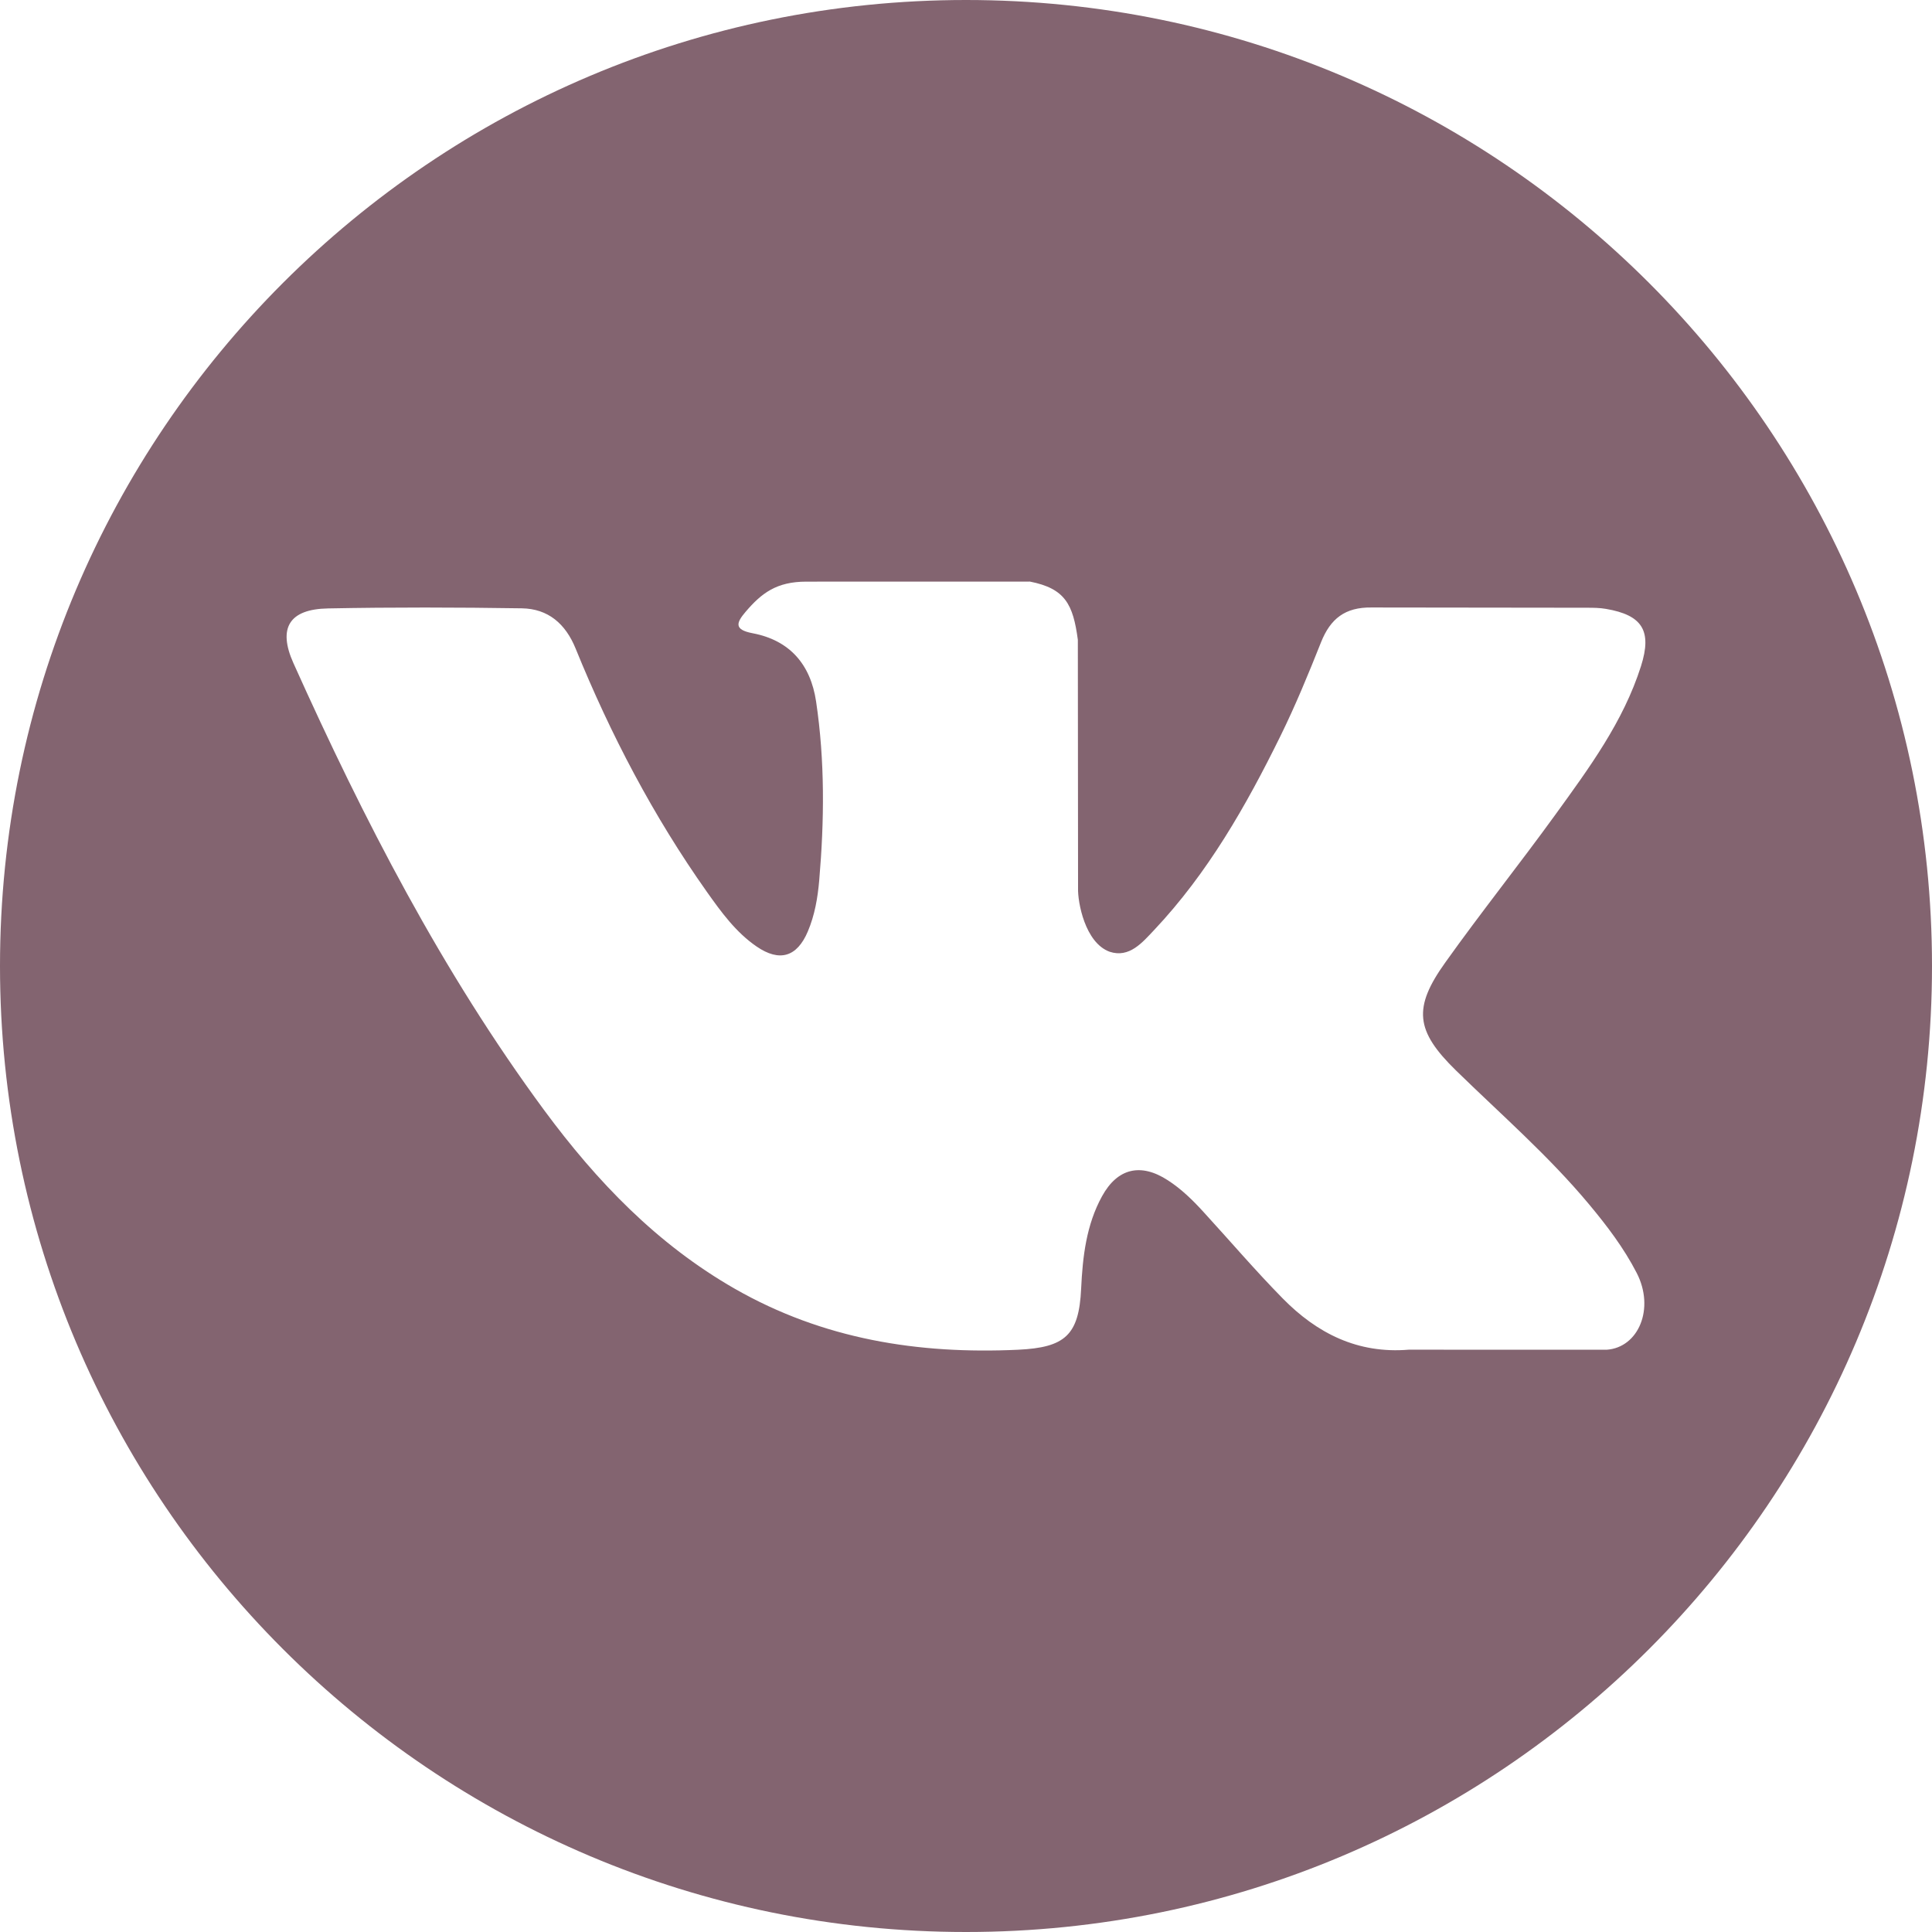 <?xml version="1.0" encoding="UTF-8"?> <svg xmlns="http://www.w3.org/2000/svg" width="37" height="37" viewBox="0 0 37 37" fill="none"> <path d="M18.5 0C8.283 0 0 8.283 0 18.5C0 28.717 8.283 37 18.5 37C28.717 37 37 28.717 37 18.5C37 8.283 28.717 0 18.5 0ZM27.884 20.501C28.746 21.343 29.659 22.136 30.433 23.065C30.776 23.476 31.099 23.901 31.345 24.379C31.696 25.061 31.379 25.808 30.769 25.849L26.979 25.848C26 25.929 25.221 25.534 24.564 24.865C24.04 24.332 23.554 23.762 23.049 23.211C22.842 22.984 22.625 22.771 22.366 22.604C21.849 22.267 21.401 22.37 21.105 22.91C20.803 23.459 20.734 24.068 20.705 24.679C20.664 25.573 20.395 25.806 19.498 25.849C17.582 25.938 15.764 25.648 14.074 24.682C12.583 23.829 11.43 22.627 10.424 21.265C8.467 18.611 6.967 15.698 5.62 12.701C5.317 12.027 5.539 11.665 6.283 11.652C7.52 11.628 8.757 11.631 9.994 11.65C10.498 11.658 10.831 11.946 11.024 12.421C11.693 14.066 12.512 15.631 13.539 17.082C13.813 17.468 14.092 17.854 14.49 18.127C14.929 18.428 15.264 18.328 15.471 17.838C15.603 17.527 15.66 17.194 15.689 16.86C15.787 15.716 15.799 14.573 15.629 13.434C15.523 12.722 15.122 12.261 14.412 12.127C14.05 12.058 14.103 11.924 14.279 11.717C14.584 11.36 14.87 11.139 15.442 11.139L19.724 11.138C20.399 11.271 20.551 11.573 20.642 12.253L20.646 17.012C20.638 17.275 20.778 18.055 21.251 18.227C21.629 18.352 21.879 18.048 22.105 17.809C23.132 16.719 23.864 15.433 24.519 14.102C24.808 13.515 25.058 12.907 25.3 12.298C25.48 11.848 25.76 11.627 26.268 11.634L30.392 11.639C30.513 11.639 30.637 11.64 30.757 11.661C31.452 11.78 31.642 12.079 31.427 12.757C31.089 13.822 30.432 14.71 29.789 15.599C29.1 16.551 28.365 17.47 27.683 18.427C27.056 19.301 27.106 19.741 27.884 20.501Z" fill="#836470"></path> </svg> 